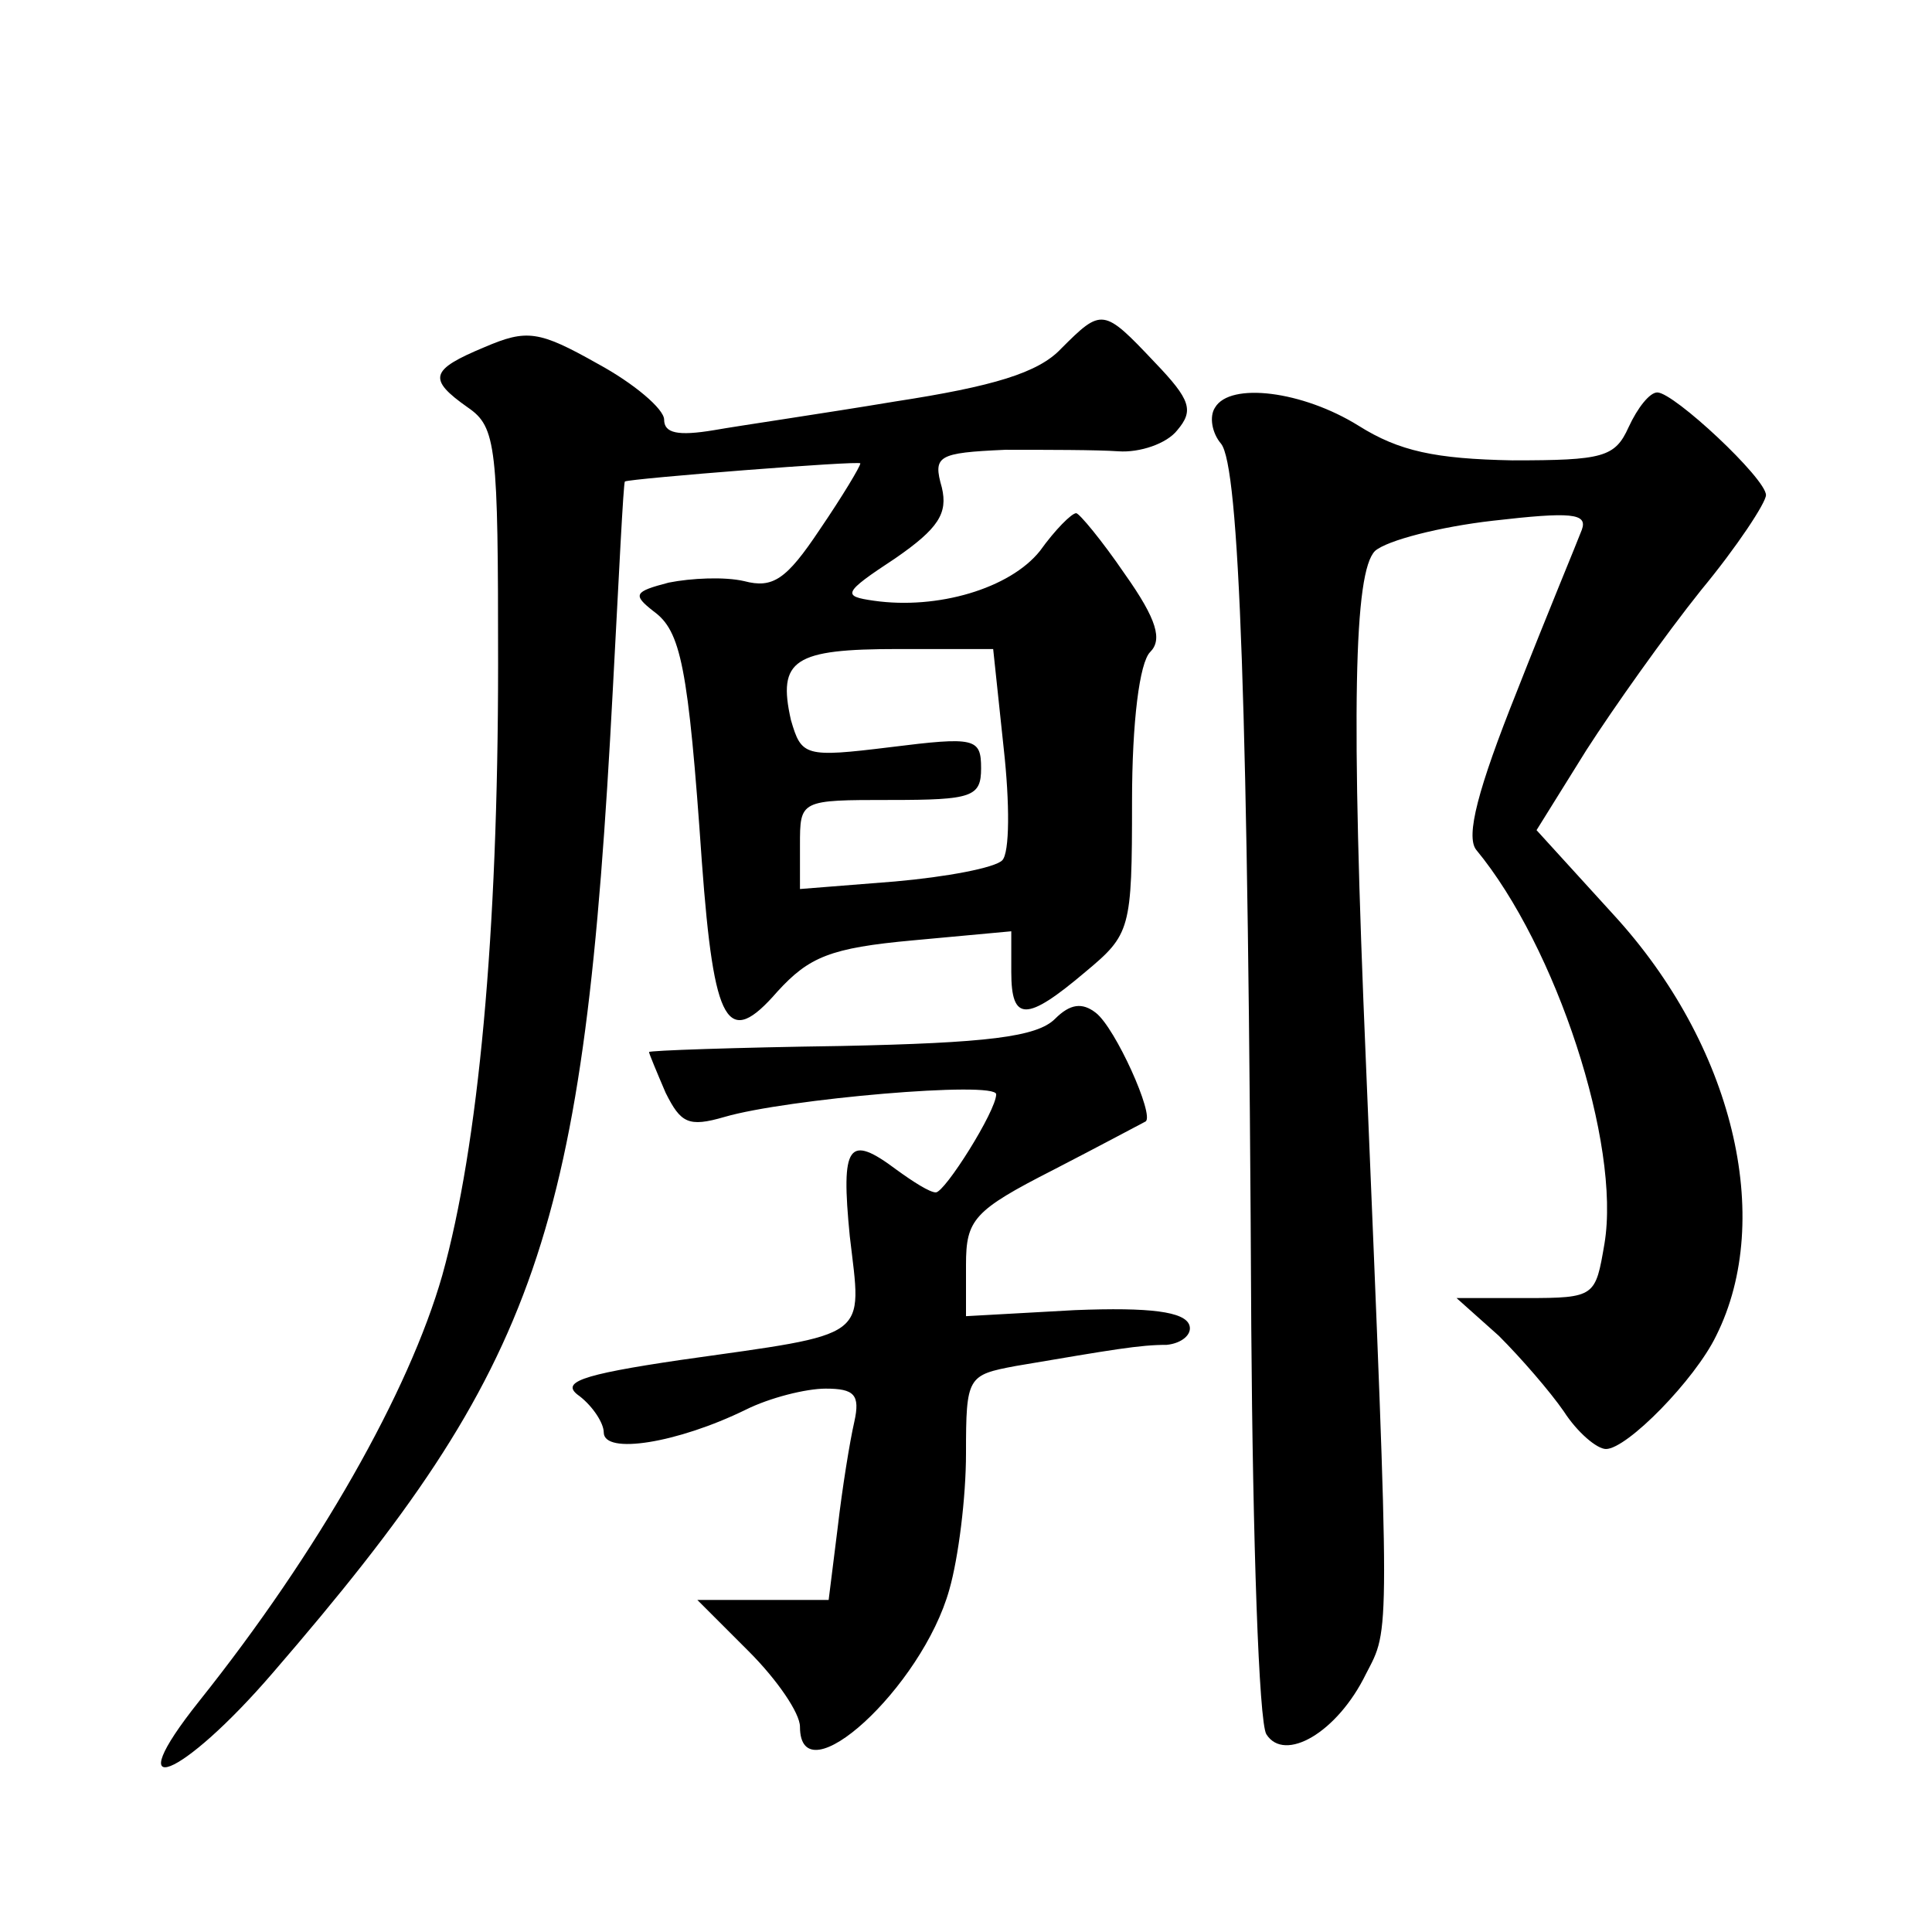 <?xml version="1.0" standalone="no"?>
<!DOCTYPE svg PUBLIC "-//W3C//DTD SVG 20010904//EN"
 "http://www.w3.org/TR/2001/REC-SVG-20010904/DTD/svg10.dtd">
<svg version="1.0" xmlns="http://www.w3.org/2000/svg"
 width="128pt" height="128pt" viewBox="0 0 128 128"
 preserveAspectRatio="xMidYMid meet">
<g transform="translate(0,128) scale(0.1,-0.1)"
fill="#0" stroke="none">
<path d="M703 1049 c-15 -16 -45 -25 -110 -35 -48 -8 -103 -16 -120 -19 -24 -4
-33 -2 -33 7 0 7 -20 24 -44 37 -39 22 -47 23 -75 11 -36 -15 -38 -21 -11 -40 19
-13 20 -26 20 -170 0 -179 -13 -319 -37 -405 -22 -77 -82 -183 -161 -282 -55 -69
-12 -52 49 19 177 205 206 290 225 651 4 75 7 137 8 138 4 2 156 14 156 12 0 -2
-12 -22 -27 -44 -22 -33 -31 -39 -50 -34 -13 3 -35 2 -50 -1 -23 -6 -24 -8 -10
-19 18 -13 23 -36 32 -166 8 -109 17 -124 50 -86 21 23 35 29 90 34 l65 6 0 -27
c0 -33 10 -33 49 0 30 25 31 28 31 113 0 53 5 92 12 99 8 8 5 21 -17 52 -15 22
-30 40 -32 40 -3 0 -14 -11 -24 -25 -20 -25 -68 -39 -110 -33 -21 3 -21 5 14 28
29 20 35 30 31 47 -6 21 -3 23 42 25 27 0 61 0 75 -1 14 -1 32 5 39 14 11 13 9
20 -15 45 -34 36 -35 36 -62 9z m-38 -265 c4 -36 4 -69 -1 -74 -5 -5 -37 -11 -71
-14 l-63 -5 0 29 c0 30 0 30 60 30 54 0 60 2 60 21 0 20 -4 21 -60 14 -57 -7 -59
-6 -66 18 -9 40 2 47 71 47 l63 0 7 -66z M805 1010 c-4 -6 -2 -17 4 -24 12 -15
18 -172 20 -586 1 -140 5 -261 10 -269 12 -19 47 1 66 40 16 31 16 18 0 404 -10
235 -8 326 6 340 8 7 43 16 78 20 52 6 63 5 59 -6 -3 -8 -23 -56 -43 -107 -26 -65
-34 -96 -27 -105 53 -64 96 -195 85 -261 -6 -35 -6 -36 -52 -36 l-46 0 28 -25 c15
-15 34 -37 43 -50 9 -14 22 -25 28 -25 14 0 59 46 73 75 39 78 11 193 -68 279 l-51
56 33 53 c18 28 52 76 76 106 24 29 43 58 43 63 0 11 -61 68 -72 68 -5 0 -13 -10
-19 -23 -9 -20 -17 -22 -77 -22 -51 1 -75 6 -102 23 -37 23 -85 29 -95 12z M699
605 c-12 -12 -45 -16 -142 -18 -70 -1 -127 -3 -127 -4 0 -1 5 -13 11 -27 10 -20
15 -23 39 -16 41 12 180 24 180 15 0 -11 -34 -65 -40 -65 -4 0 -15 7 -26 15 -32
24 -37 17 -31 -44 8 -69 15 -64 -112 -82 -68 -10 -80 -15 -67 -24 9 -7 16 -18 16
-24 0 -15 49 -7 94 15 16 8 40 14 53 14 19 0 23 -4 19 -22 -3 -13 -8 -44 -11 -70
l-6 -48 -44 0 -43 0 34 -34 c19 -19 34 -41 34 -50 0 -48 81 26 99 91 6 21 11 61
11 90 0 51 1 52 33 58 65 11 82 14 100 14 10 1 17 7 15 13 -3 9 -26 12 -76 10 l-72
-4 0 34 c0 30 5 36 58 63 31 16 59 31 61 32 6 4 -20 62 -33 72 -9 7 -17 6 -27 -4z"/>
</g>
</svg>
